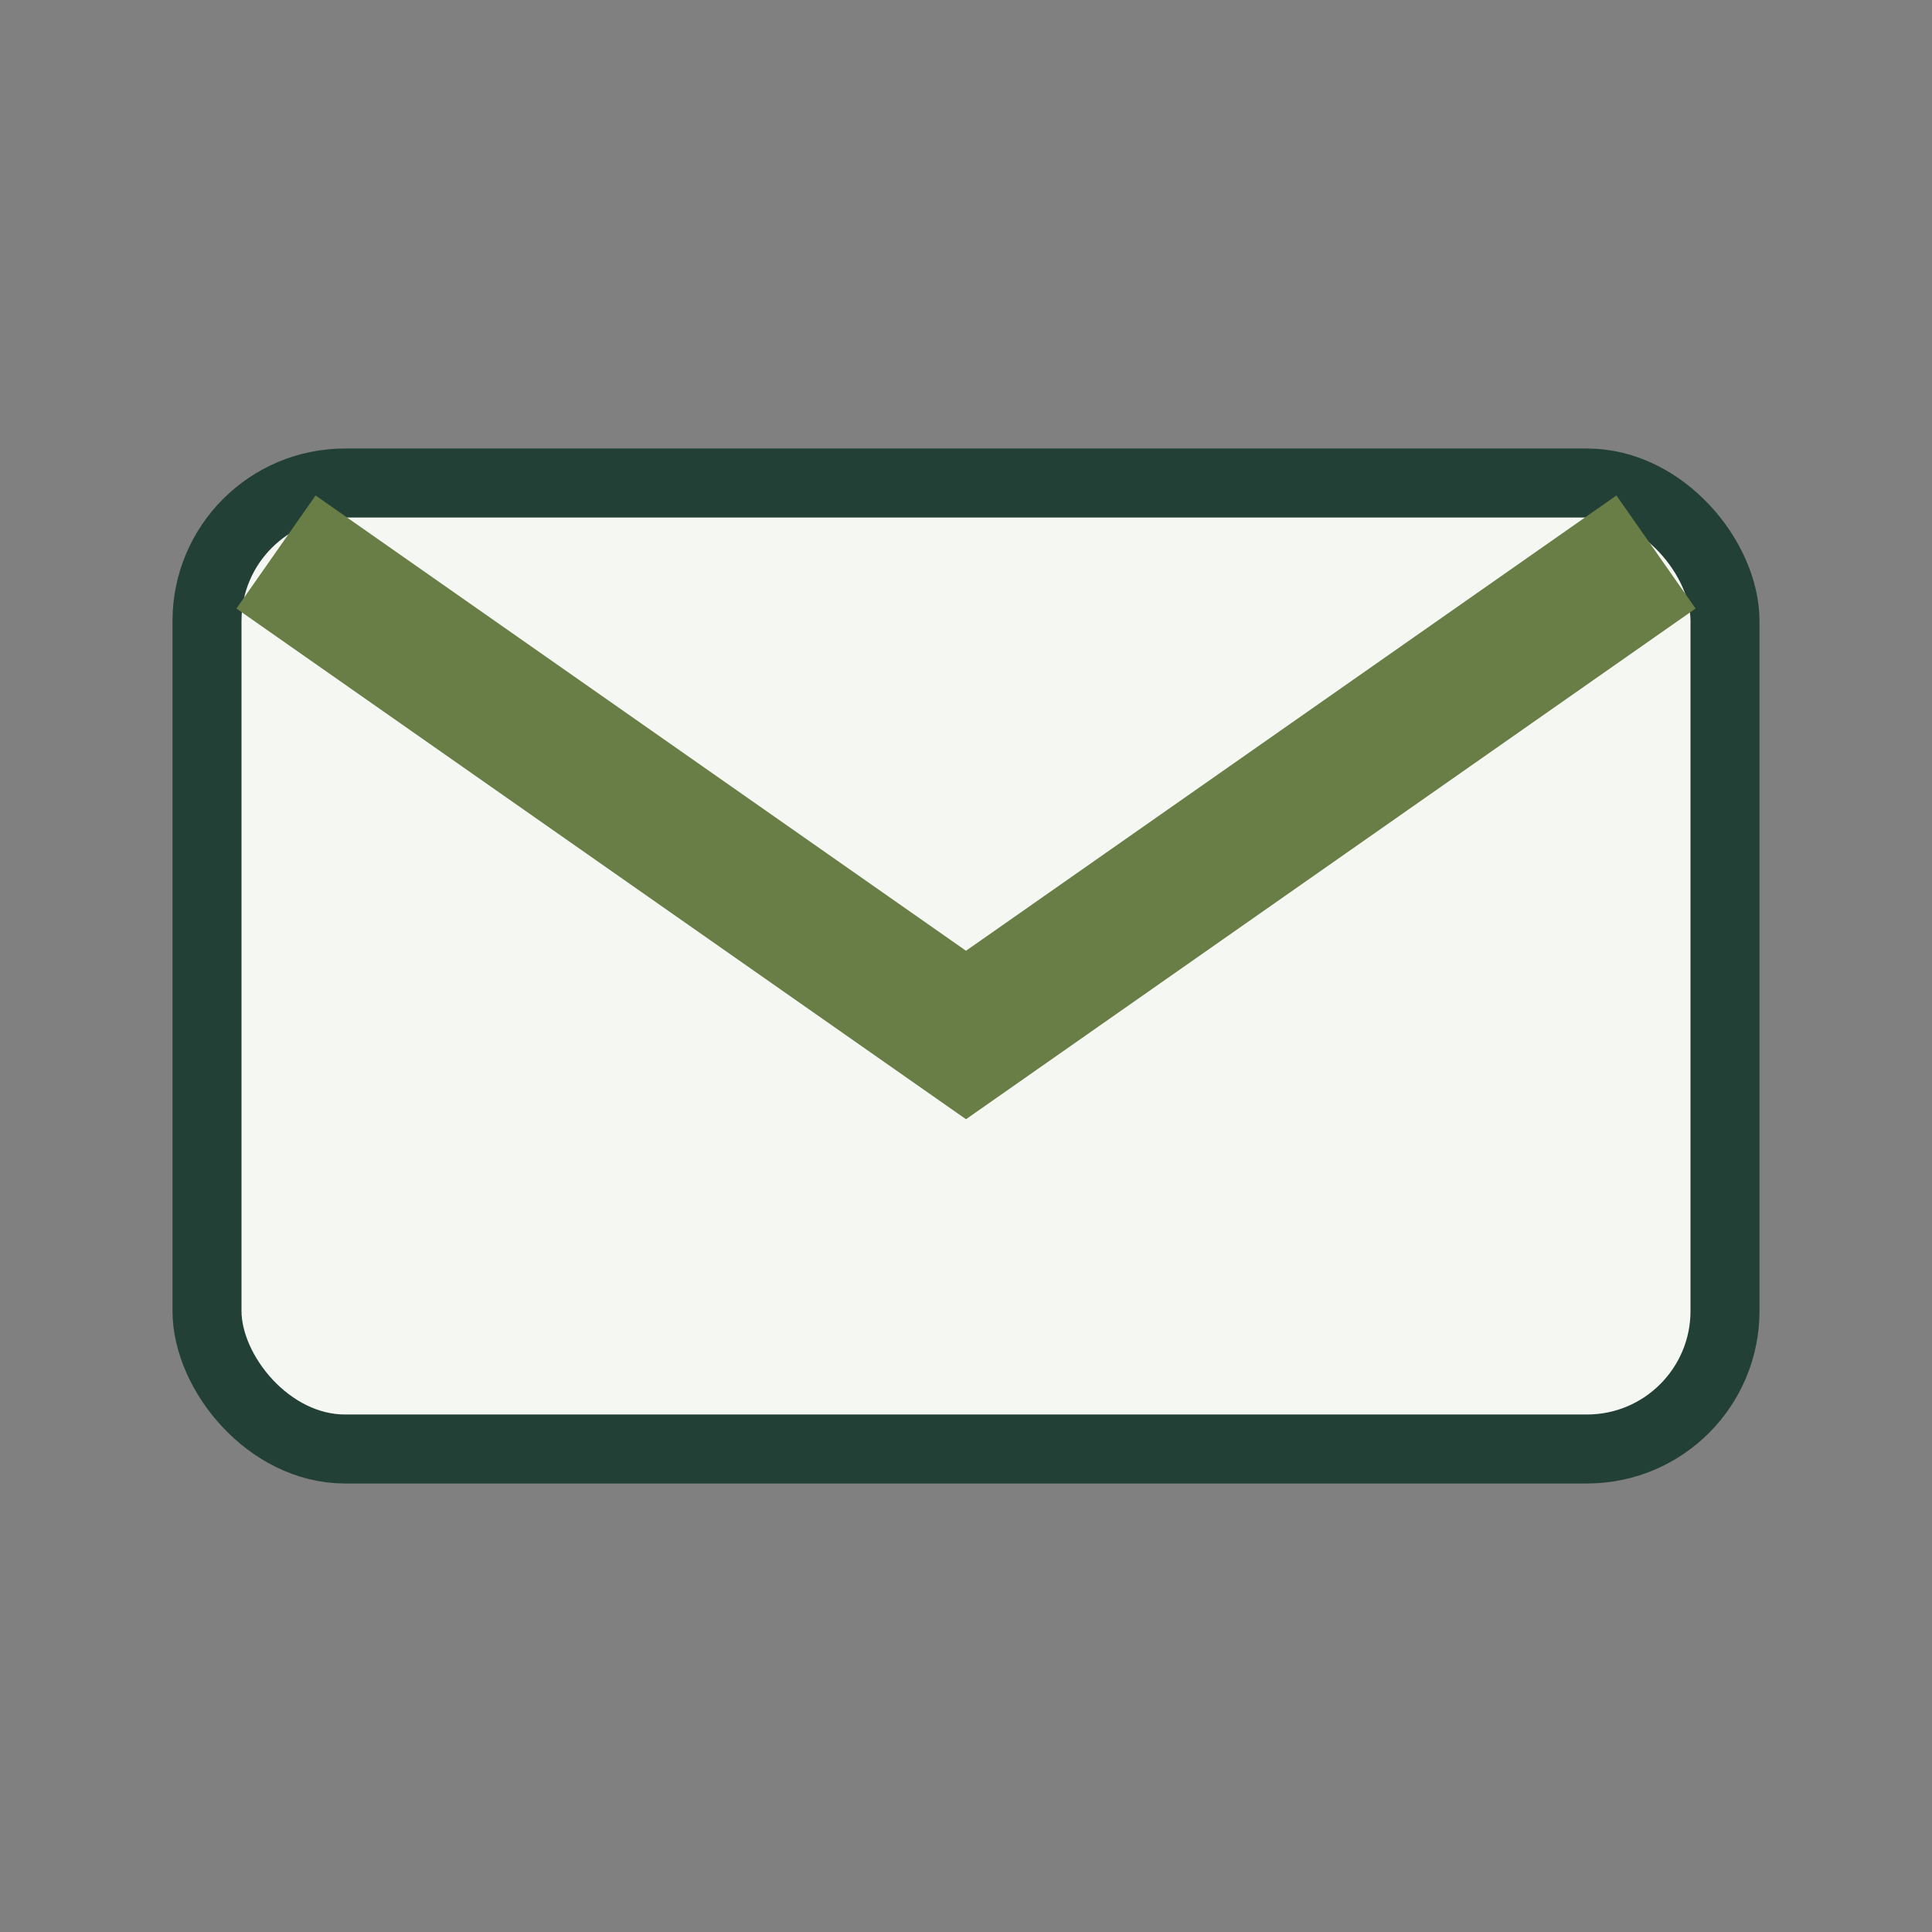 <?xml version="1.0" encoding="UTF-8"?>
<svg xmlns="http://www.w3.org/2000/svg" width="28" height="28" viewBox="0 0 28 28"><rect x="0" y="0" width="28" height="28" fill="#808080" stroke="none"/><rect x="3" y="7" width="22" height="14" rx="2" fill="#f5f7f3" stroke="#234037"/><path d="M4 8l10 7 10-7" fill="none" stroke="#697d46" stroke-width="2"/></svg>
